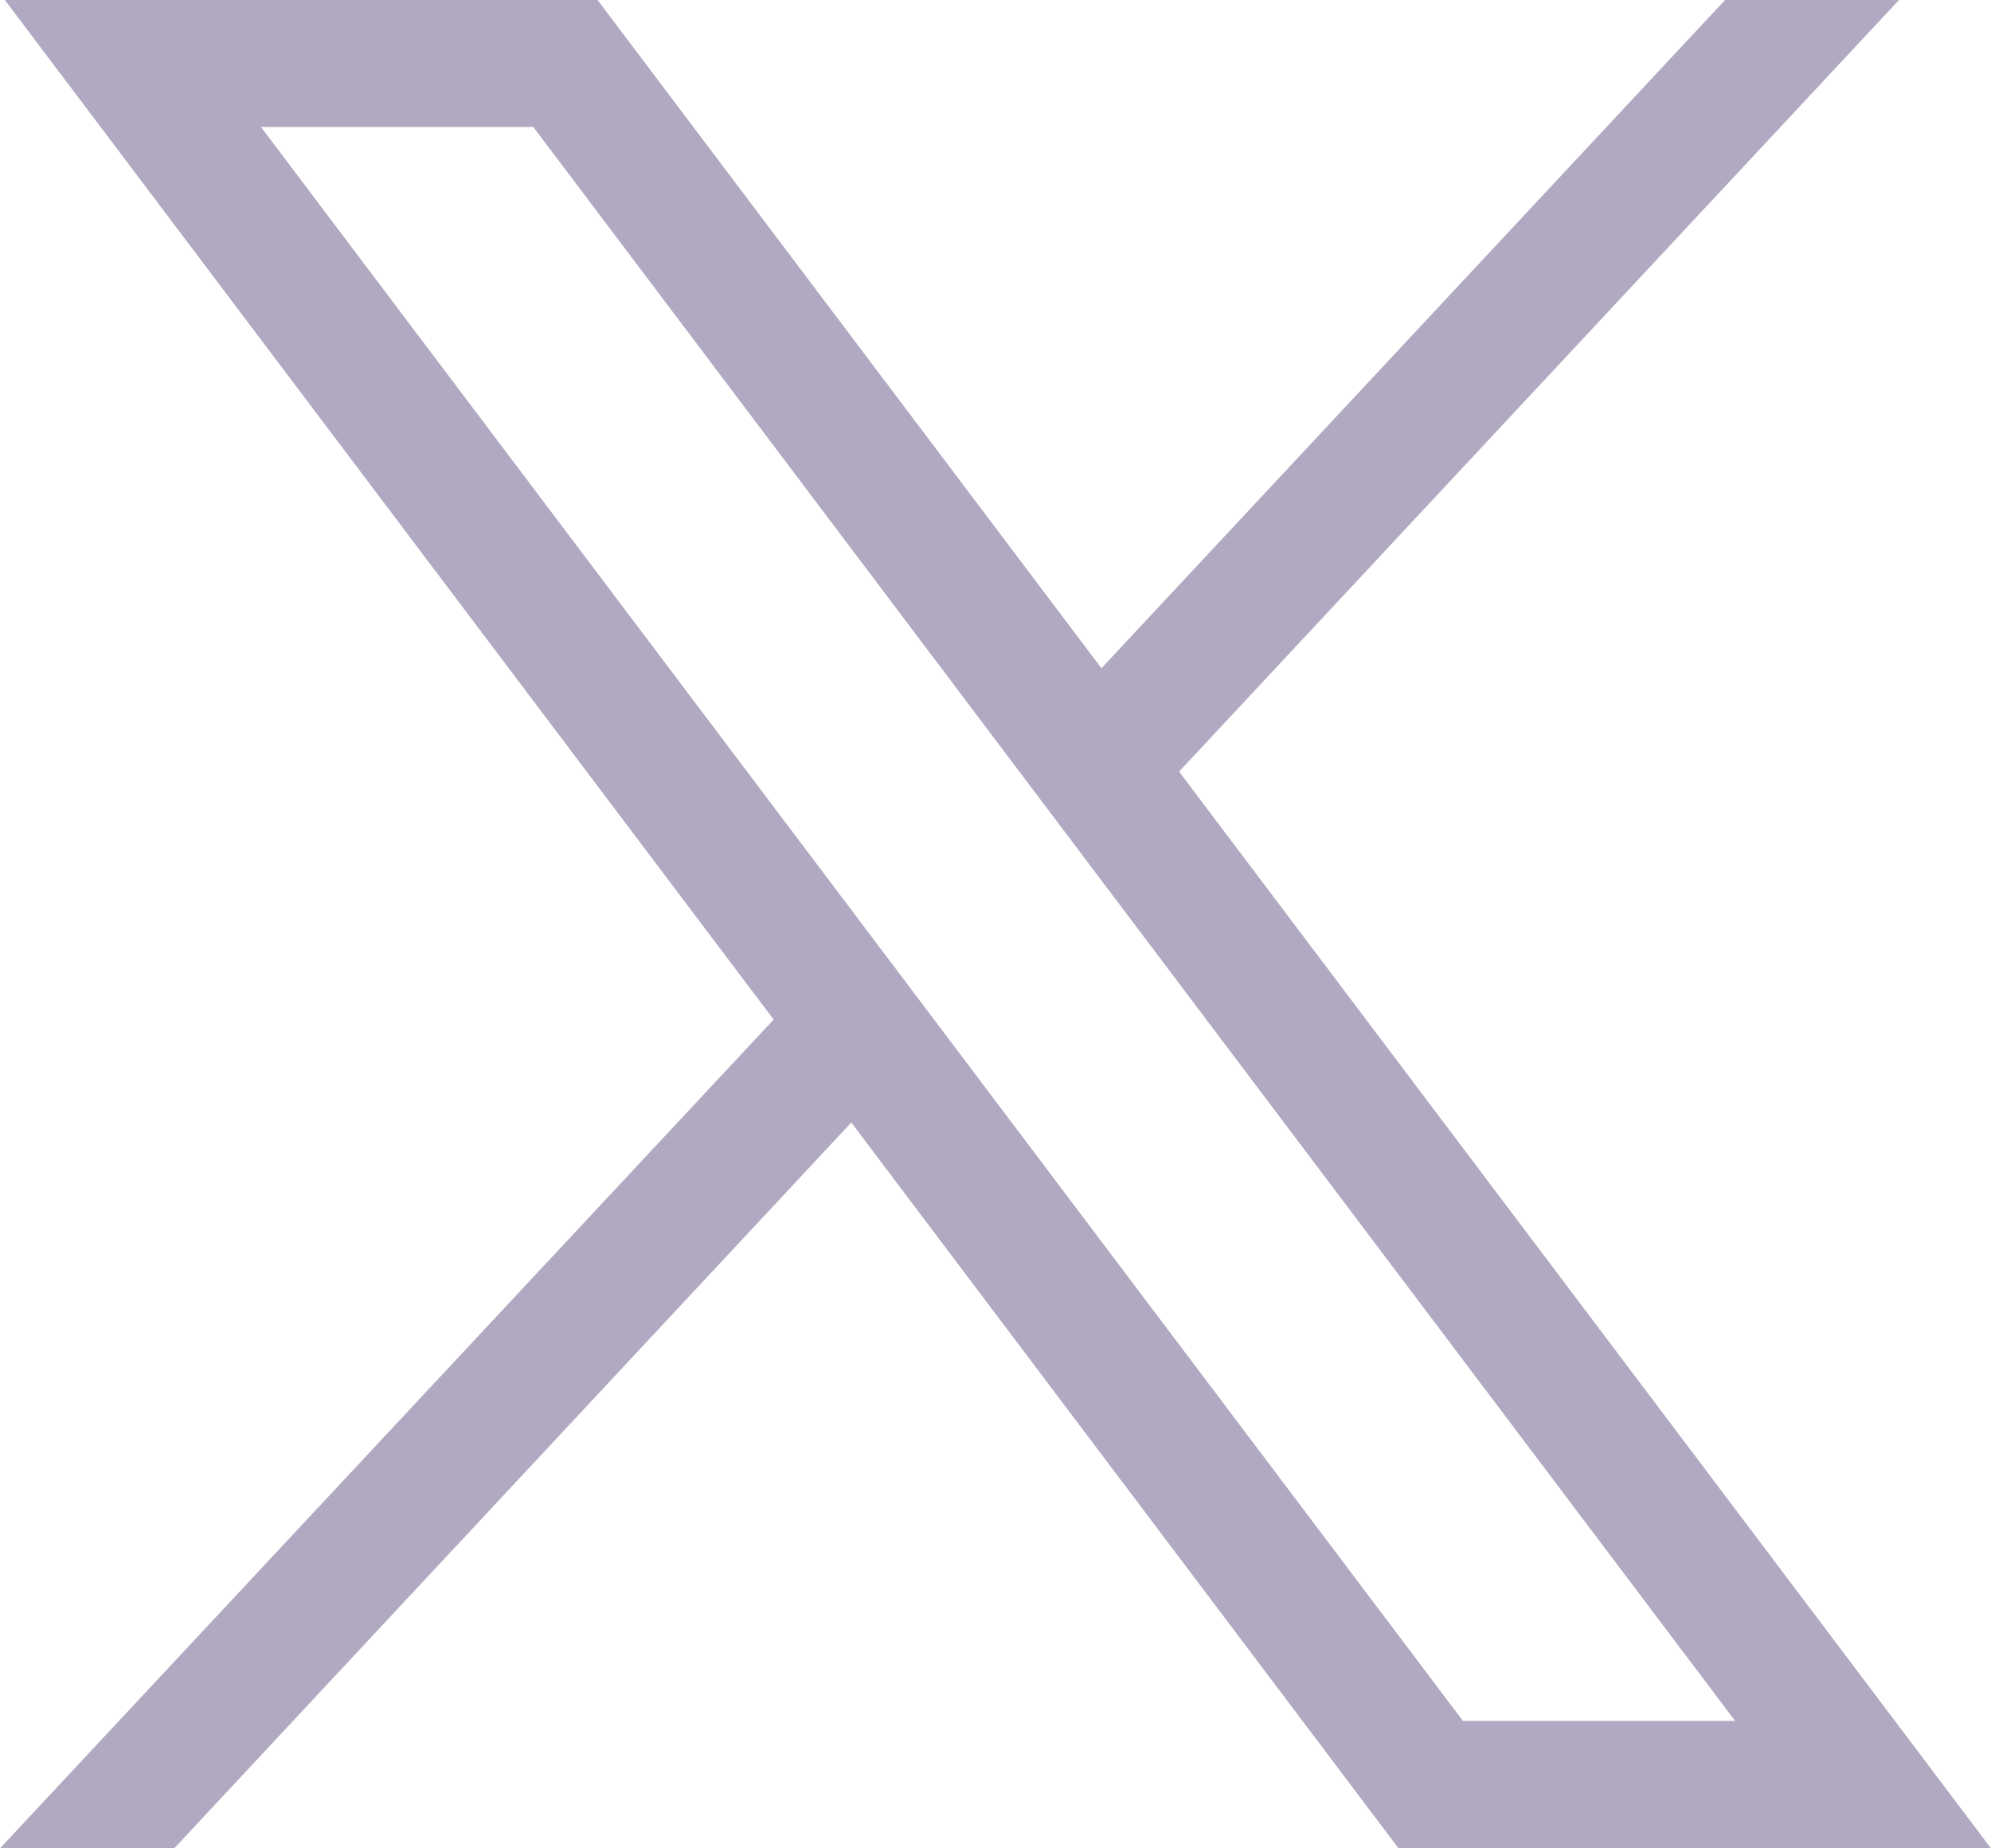 <svg width="14" height="13" viewBox="0 0 14 13" fill="none" xmlns="http://www.w3.org/2000/svg">
<path d="M0.034 0L5.44 7.171L0 13H1.225L5.986 7.895L9.834 13H14L8.291 5.427L13.353 0H12.13L7.745 4.7L4.202 0H0.034ZM1.835 0.893H3.75L12.201 12.104H10.287L1.835 0.893Z" fill="#B1A9C1"/>
</svg>
